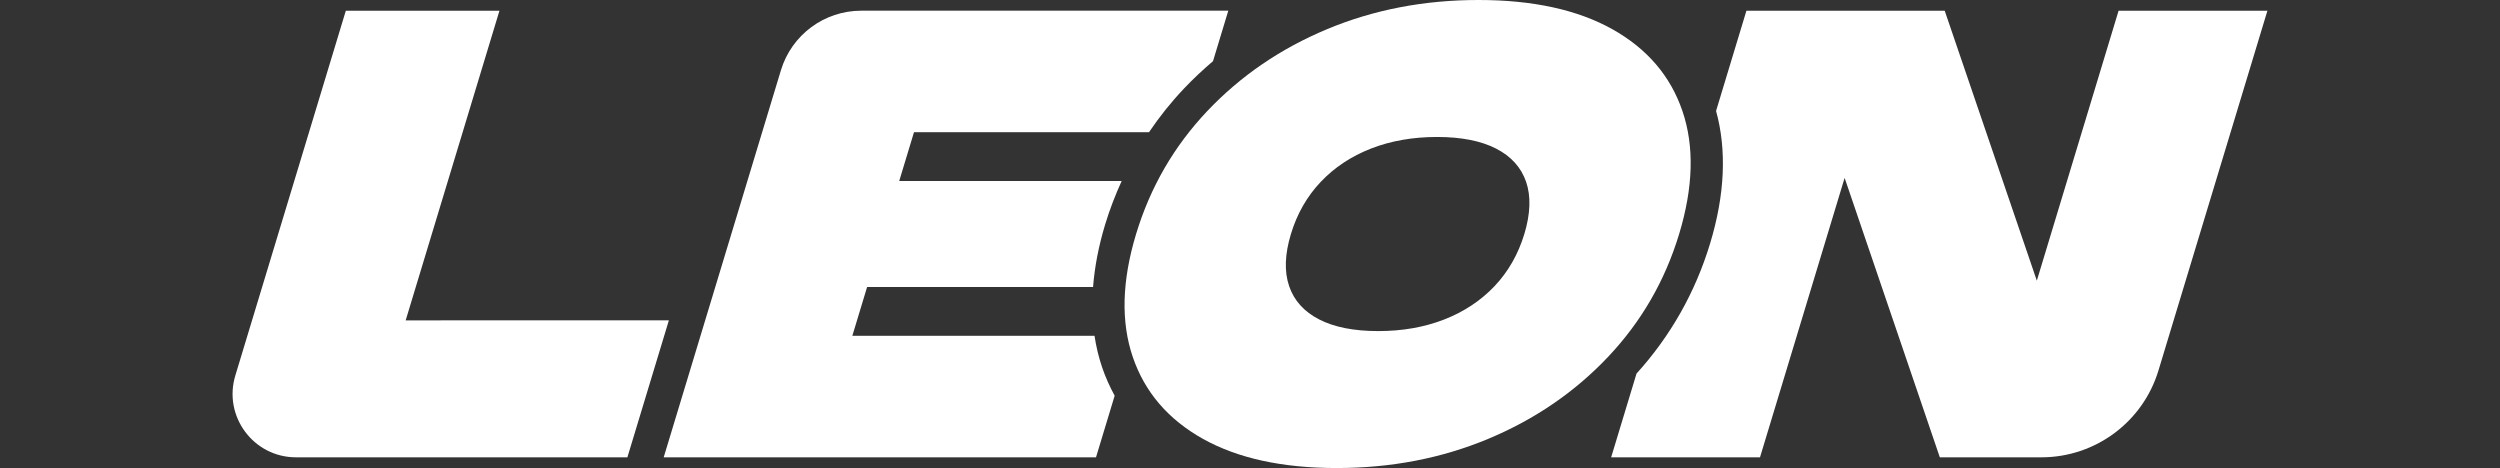 <?xml version="1.0" encoding="utf-8"?>
<!-- Generator: Adobe Illustrator 28.3.0, SVG Export Plug-In . SVG Version: 6.00 Build 0)  -->
<svg version="1.1" id="Layer_1" xmlns="http://www.w3.org/2000/svg" xmlns:xlink="http://www.w3.org/1999/xlink" x="0px" y="0px"
	 viewBox="0 0 219 41" style="enable-background:new 0 0 219 41;" xml:space="preserve">
<rect x="0" y="0" width="219" height="41" fill="#333333" stroke="none"/>
<style type="text/css">
	.st0{fill:#FFFFFF;}
</style>
<g>
	<path class="st0" d="M43.752,0.939h-13.458l-9.679,31.957c-1.08,3.567,1.589,7.165,5.316,7.165h29.028
		l3.634-11.997H35.537L43.752,0.939z"/>
	<path class="st0" d="M141.237,2.556C138.186,0.853,134.28,0,129.517,0c-4.766,0-9.187,0.853-13.267,2.556
		c-4.081,1.704-7.578,4.095-10.493,7.173c-2.914,3.078-4.993,6.668-6.236,10.772
		c-1.243,4.104-1.339,7.694-0.289,10.772c1.05,3.078,3.099,5.469,6.148,7.172
		C108.429,40.147,112.334,41,117.099,41c4.763,0,9.186-0.853,13.268-2.556
		c4.08-1.703,7.576-4.094,10.49-7.172s4.993-6.668,6.236-10.772
		c1.243-4.104,1.339-7.694,0.288-10.772C146.332,6.651,144.284,4.26,141.237,2.556z M130.925,25.064
		c-1.204,1.27-2.673,2.243-4.407,2.921c-1.737,0.678-3.664,1.018-5.785,1.018
		c-2.121,0-3.843-0.339-5.169-1.018c-1.325-0.678-2.204-1.652-2.636-2.921
		c-0.433-1.268-0.381-2.79,0.156-4.563s1.406-3.295,2.609-4.565
		c1.201-1.268,2.67-2.243,4.406-2.921c1.736-0.677,3.664-1.016,5.785-1.016
		c2.121,0,3.843,0.339,5.169,1.016c1.323,0.678,2.202,1.653,2.637,2.921
		c0.43,1.27,0.379,2.791-0.159,4.565C132.994,22.274,132.123,23.796,130.925,25.064z"/>
	<path class="st0" d="M96.549,32.188c-0.303-0.889-0.524-1.813-0.669-2.769H74.664l1.295-4.277h19.794
		c0.135-1.742,0.479-3.564,1.055-5.465c0.399-1.319,0.89-2.59,1.451-3.82H78.771l1.296-4.278
		h20.587c0.905-1.339,1.916-2.61,3.044-3.801c0.81-0.855,1.666-1.66,2.562-2.421l1.339-4.42
		H75.442c-3.238,0-6.095,2.12-7.034,5.219L58.14,40.061h37.87l1.635-5.398
		C97.217,33.881,96.846,33.059,96.549,32.188z"/>
	<path class="st0" d="M185.588,0.939l-7.162,23.648l-8.07-23.648h-17.369l-2.659,8.778
		c0.942,3.428,0.777,7.322-0.521,11.606c-1.299,4.292-3.474,8.121-6.448,11.403l-2.222,7.335h13.039
		l7.413-24.477l8.34,24.477h8.897c4.722,0,8.888-3.091,10.256-7.61l9.544-31.512H185.588z"/>
</g>
</svg>
